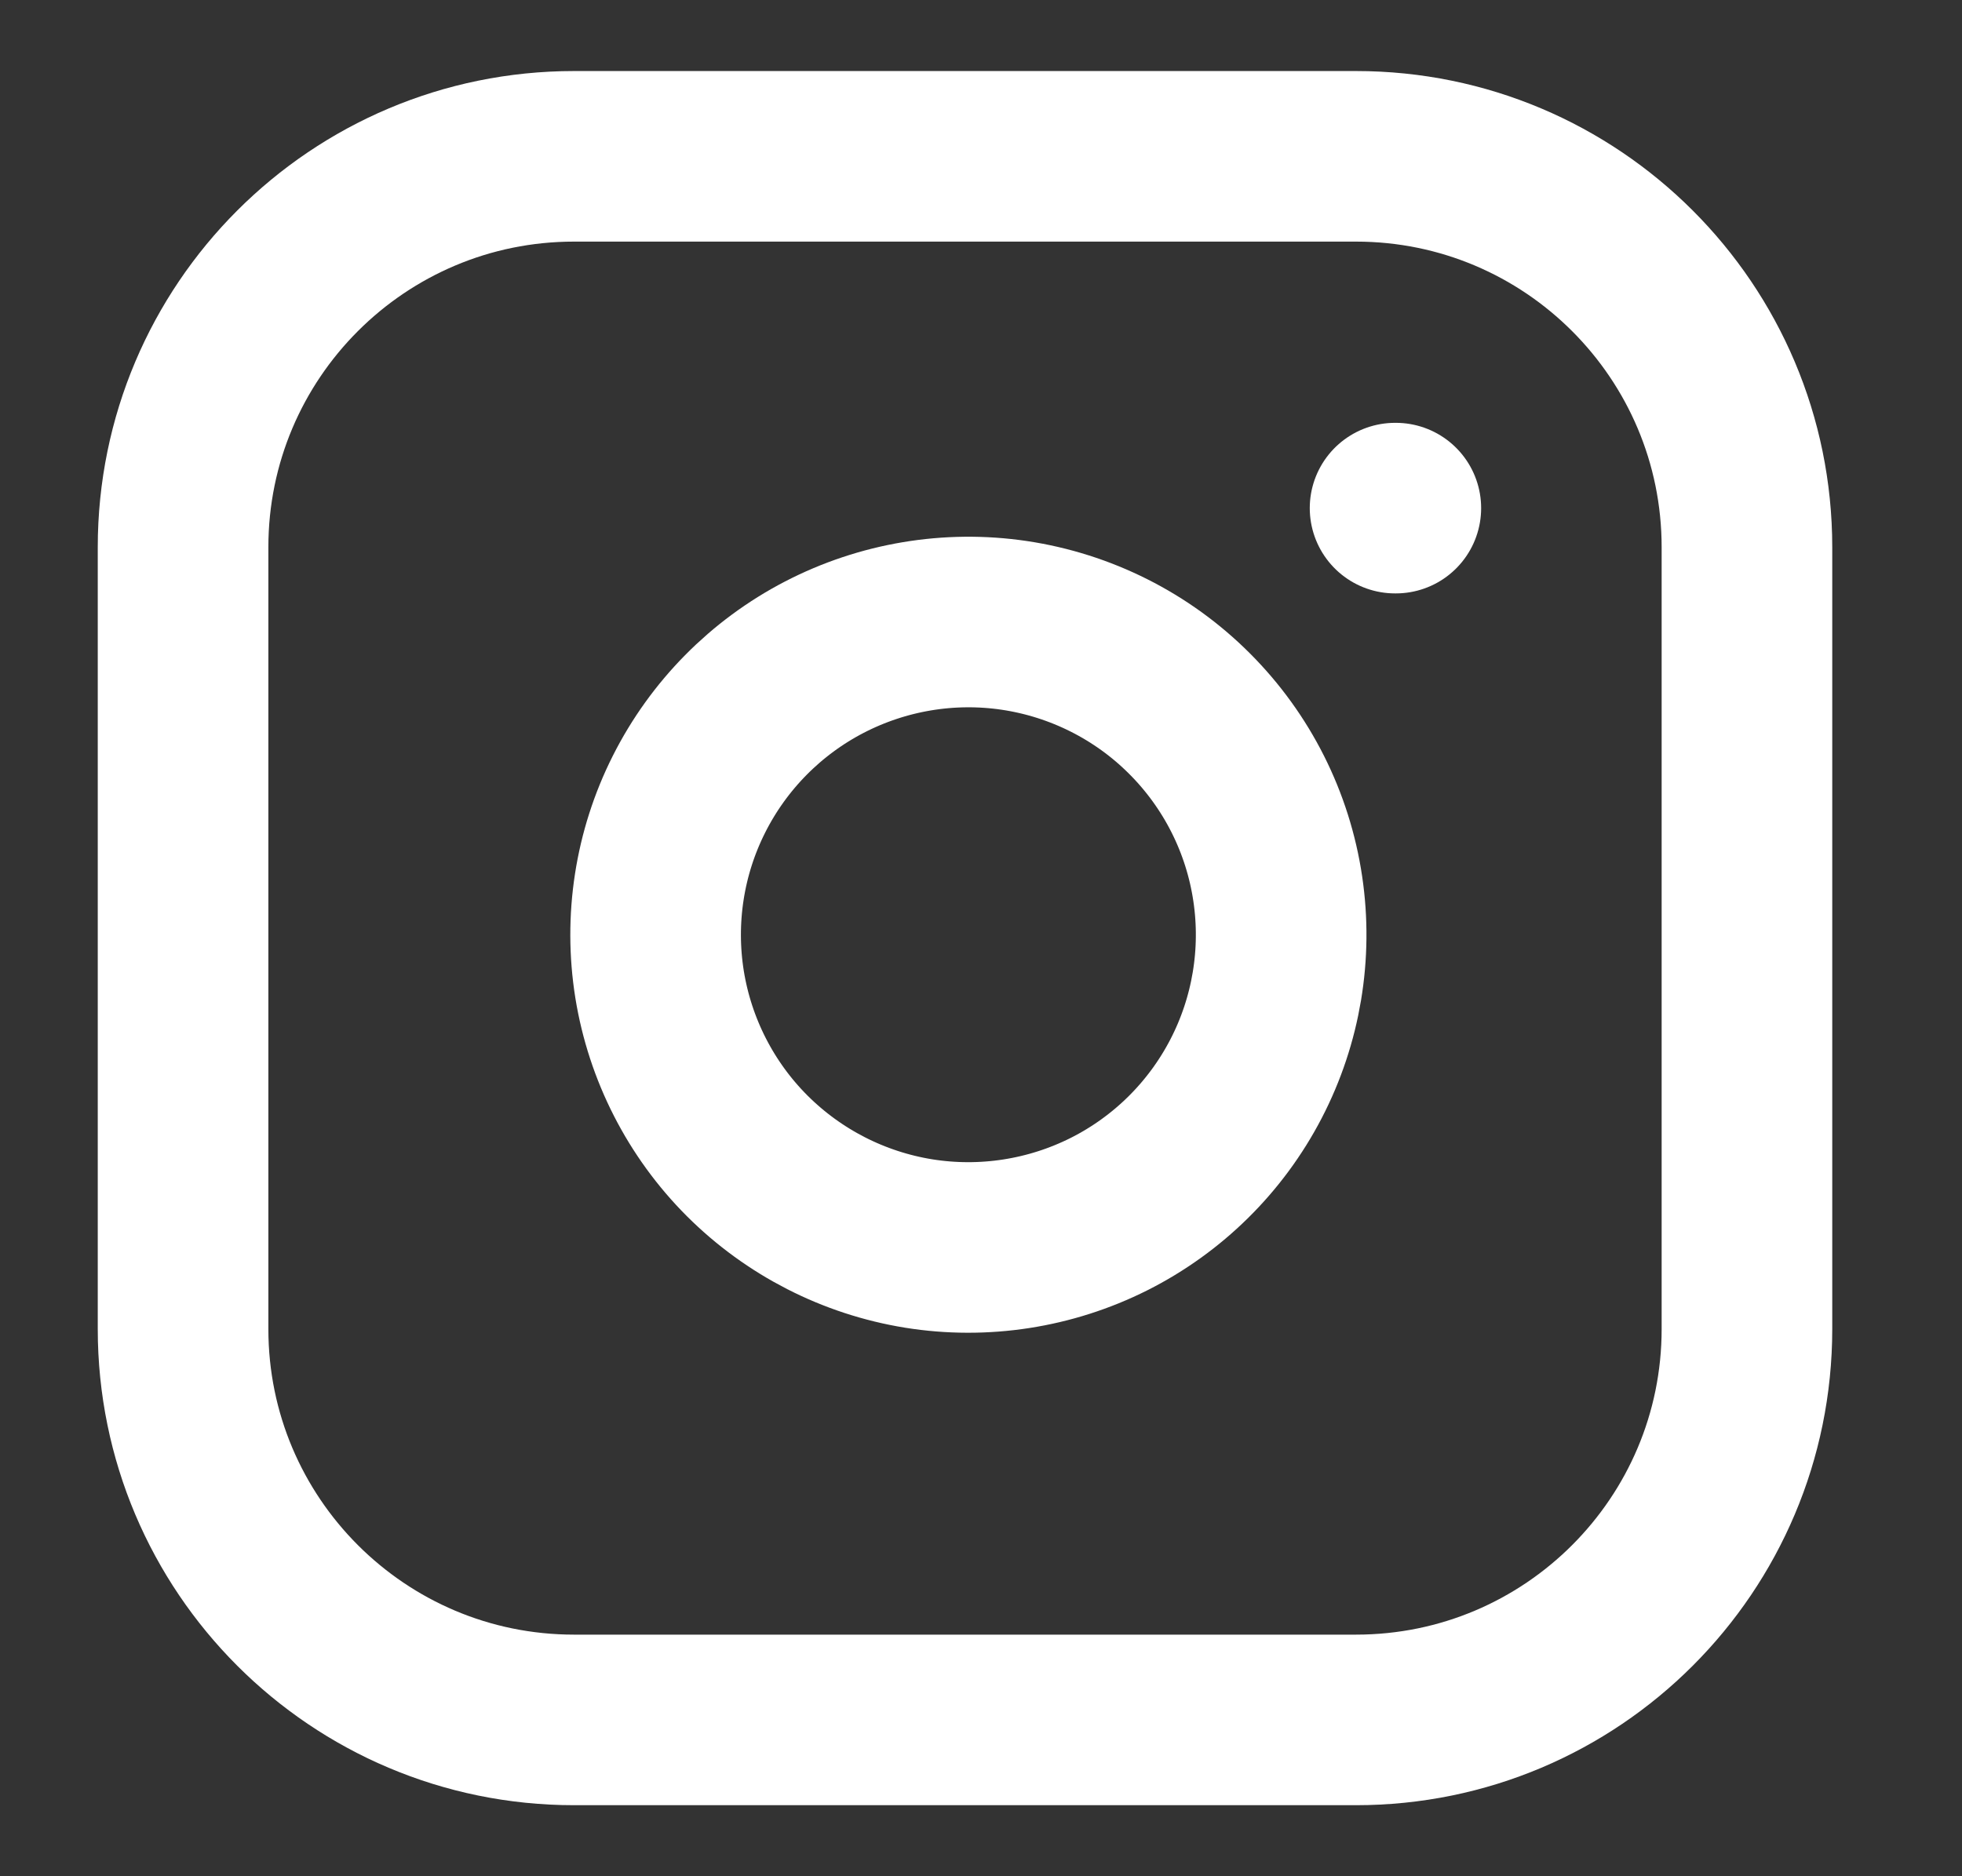 <svg width="23" height="22" viewBox="0 0 23 22" fill="none" xmlns="http://www.w3.org/2000/svg">
<rect x="0" y="0" width="23" height="22" fill="#333333" stroke="none"/>
<g clip-path="url(#clip0_1_834)">
<path d="M15.896 1.833H6.729C4.198 1.833 2.146 3.885 2.146 6.417V15.583C2.146 18.115 4.198 20.167 6.729 20.167H15.896C18.427 20.167 20.479 18.115 20.479 15.583V6.417C20.479 3.885 18.427 1.833 15.896 1.833Z" stroke="white" stroke-width="2" stroke-linecap="round" stroke-linejoin="round"/>
<path d="M14.979 10.423C15.092 11.185 14.962 11.965 14.607 12.649C14.252 13.334 13.69 13.889 13.001 14.236C12.312 14.582 11.531 14.703 10.77 14.581C10.008 14.458 9.305 14.098 8.759 13.553C8.214 13.008 7.855 12.304 7.732 11.543C7.61 10.781 7.73 10.001 8.077 9.312C8.424 8.623 8.979 8.061 9.663 7.706C10.348 7.351 11.127 7.22 11.89 7.333C12.668 7.449 13.389 7.811 13.945 8.368C14.501 8.924 14.864 9.644 14.979 10.423Z" stroke="white" stroke-width="2" stroke-linecap="round" stroke-linejoin="round"/>
<path d="M16.354 5.958H16.363" stroke="white" stroke-width="2" stroke-linecap="round" stroke-linejoin="round"/>
</g>
<defs>
<clipPath id="clip0_1_834">
<rect width="22" height="22" fill="white" transform="translate(0.312 0)"/>
</clipPath>
</defs>
</svg>
